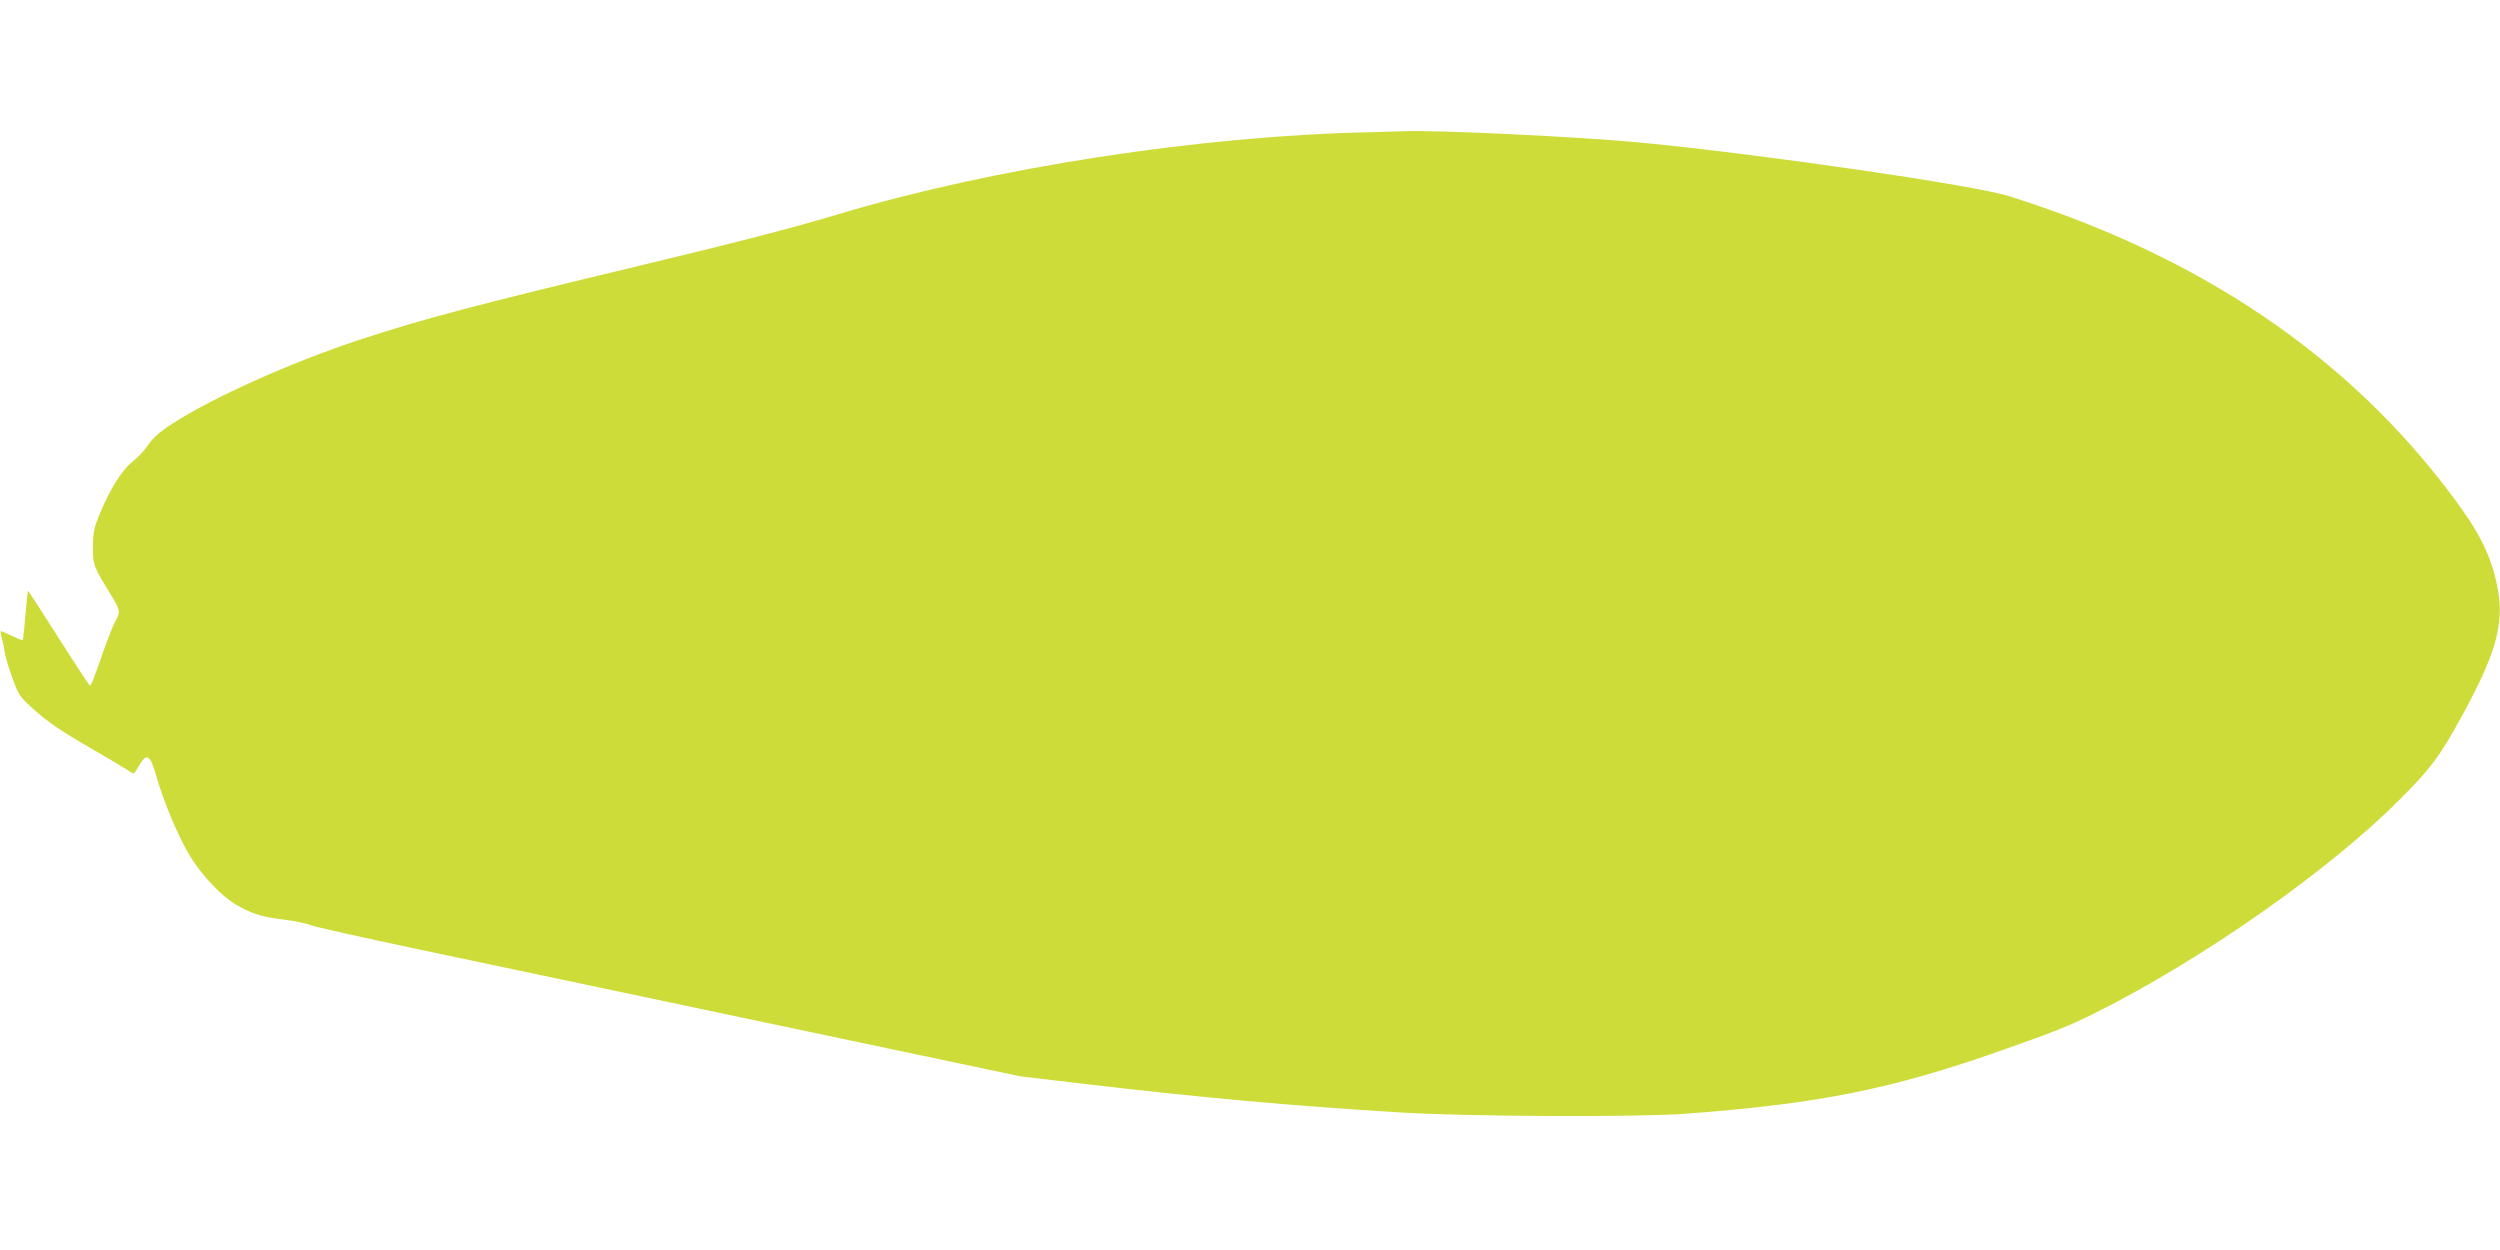 <?xml version="1.0" standalone="no"?>
<!DOCTYPE svg PUBLIC "-//W3C//DTD SVG 20010904//EN"
 "http://www.w3.org/TR/2001/REC-SVG-20010904/DTD/svg10.dtd">
<svg version="1.0" xmlns="http://www.w3.org/2000/svg"
 width="1280pt" height="640pt" viewBox="0 0 1280 640"
 preserveAspectRatio="xMidYMid meet">
<g transform="translate(0,640) scale(0.1,-0.1)"
fill="#cddc39" stroke="none">
<path d="M7015 5723 c-872 -18 -1930 -182 -2720 -419 -222 -67 -549 -152
-1015 -263 -850 -204 -1112 -273 -1440 -381 -351 -116 -751 -295 -957 -429
-67 -43 -100 -73 -125 -110 -19 -28 -55 -66 -80 -85 -52 -40 -119 -147 -169
-271 -28 -68 -33 -93 -33 -165 -1 -92 1 -98 97 -254 42 -69 44 -82 17 -128
-10 -18 -37 -85 -59 -148 -52 -148 -64 -180 -71 -180 -3 1 -75 110 -160 244
-85 134 -156 243 -157 242 -1 -1 -7 -57 -13 -126 -5 -68 -12 -125 -14 -128 -2
-2 -27 9 -56 23 -29 14 -54 25 -56 23 -2 -3 1 -20 6 -39 6 -19 12 -50 14 -69
3 -19 20 -78 39 -130 34 -93 36 -96 121 -172 61 -54 137 -106 264 -179 97 -56
189 -111 204 -121 14 -10 29 -18 32 -18 3 0 17 20 31 45 37 62 54 50 85 -57
35 -125 109 -303 165 -398 67 -114 176 -228 263 -273 80 -42 118 -52 237 -67
49 -6 103 -18 120 -25 16 -8 266 -64 555 -125 289 -61 1101 -232 1805 -381
l1280 -270 330 -39 c596 -70 1072 -113 1620 -146 349 -21 1205 -25 1460 -6
678 51 1049 125 1610 323 281 99 349 126 487 195 542 271 1193 727 1553 1089
145 145 196 210 277 352 217 383 264 542 224 742 -32 157 -91 276 -230 461
-537 718 -1290 1228 -2271 1536 -182 57 -1257 213 -1885 274 -319 30 -1040 65
-1215 58 -27 -1 -104 -3 -170 -5z"/>
</g>
</svg>
